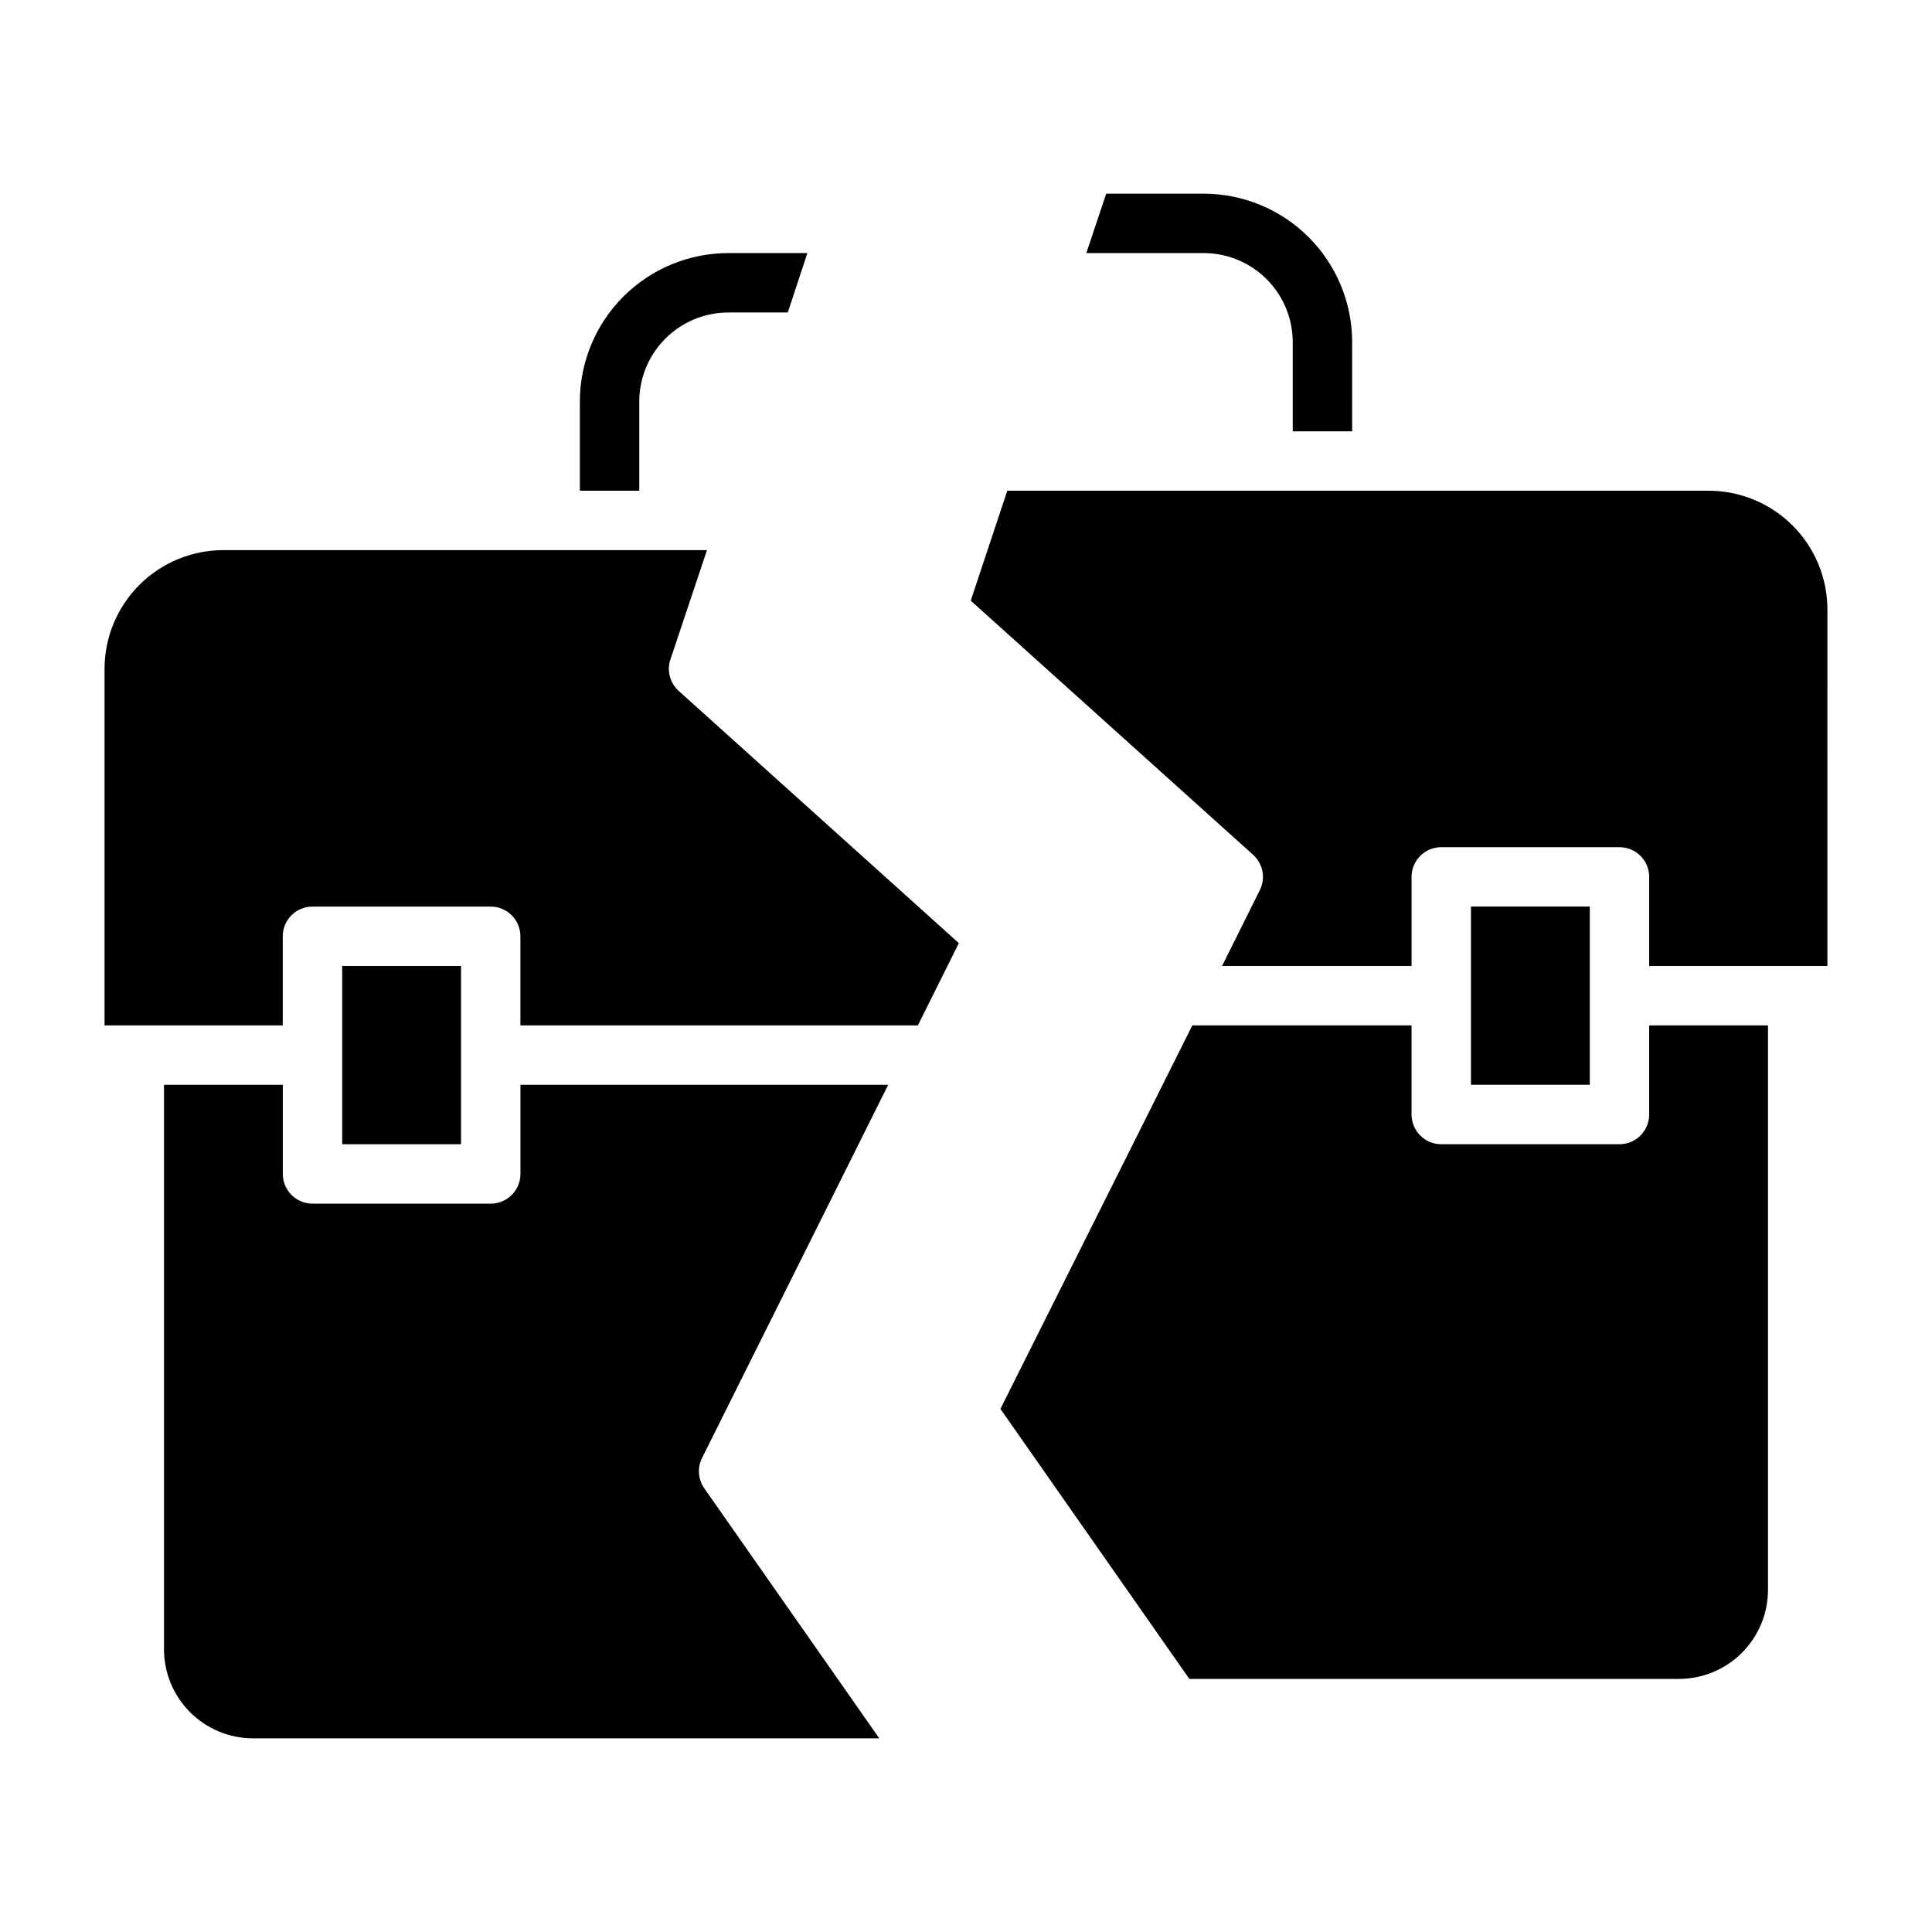 <?xml version="1.0" encoding="UTF-8"?>
<!-- Uploaded to: ICON Repo, www.iconrepo.com, Generator: ICON Repo Mixer Tools -->
<svg fill="#000000" width="800px" height="800px" version="1.1" viewBox="144 144 512 512" xmlns="http://www.w3.org/2000/svg">
 <g>
  <path d="m313.41 250.43c0-6.262 2.488-12.27 6.918-16.699 4.43-4.43 10.434-6.918 16.699-6.918h15.742l5.195-15.742h-20.938c-10.441 0-20.453 4.148-27.832 11.527-7.383 7.383-11.527 17.395-11.527 27.832v23.617h15.742z"/>
  <path d="m234.69 400h31.488v47.23h-31.488z"/>
  <path d="m321.67 318.76 9.684-28.969h-128.16c-8.352 0-16.363 3.32-22.266 9.223-5.906 5.906-9.223 13.914-9.223 22.266v94.465h47.23v-23.617c0-4.348 3.523-7.871 7.871-7.871h47.234c2.086 0 4.09 0.828 5.566 2.305 1.477 1.477 2.305 3.481 2.305 5.566v23.617h105.33l10.863-21.805-74.234-66.832c-2.328-2.098-3.195-5.375-2.203-8.348z"/>
  <path d="m379.38 431.49h-97.457v23.617-0.004c0 2.09-0.828 4.09-2.305 5.566-1.477 1.477-3.481 2.309-5.566 2.309h-47.234c-4.348 0-7.871-3.527-7.871-7.875v-23.613h-31.488v149.57c0 6.266 2.488 12.27 6.918 16.699 4.43 4.43 10.434 6.918 16.699 6.918h165.94l-46.445-66.359v-0.004c-1.578-2.336-1.789-5.336-0.551-7.871z"/>
  <path d="m486.59 234.69v23.617h15.742l0.004-23.617c0-10.441-4.148-20.453-11.531-27.832-7.379-7.383-17.391-11.531-27.828-11.531h-25.82l-5.273 15.742h31.488l-0.004 0.004c6.195 0.102 12.102 2.637 16.445 7.055s6.777 10.367 6.777 16.562z"/>
  <path d="m596.8 274.05h-185.86l-9.684 29.125 74.863 67.383v0.004c2.617 2.379 3.324 6.211 1.73 9.367l-9.996 20.074h50.223v-23.617c0-4.348 3.523-7.871 7.871-7.871h47.234c2.086 0 4.09 0.828 5.566 2.305 1.477 1.477 2.305 3.477 2.305 5.566v23.617h47.23l0.004-94.465c0-8.352-3.32-16.359-9.223-22.266-5.906-5.906-13.918-9.223-22.266-9.223z"/>
  <path d="m533.82 384.25h31.488v47.23h-31.488z"/>
  <path d="m581.05 439.36c0 2.086-0.828 4.09-2.305 5.566-1.477 1.477-3.481 2.305-5.566 2.305h-47.234c-4.348 0-7.871-3.523-7.871-7.871v-23.617h-58.094l-50.855 101.63 50.066 71.555h129.73c6.266 0 12.273-2.488 16.699-6.914 4.43-4.43 6.918-10.438 6.918-16.699v-149.57h-31.488z"/>
 </g>
</svg>